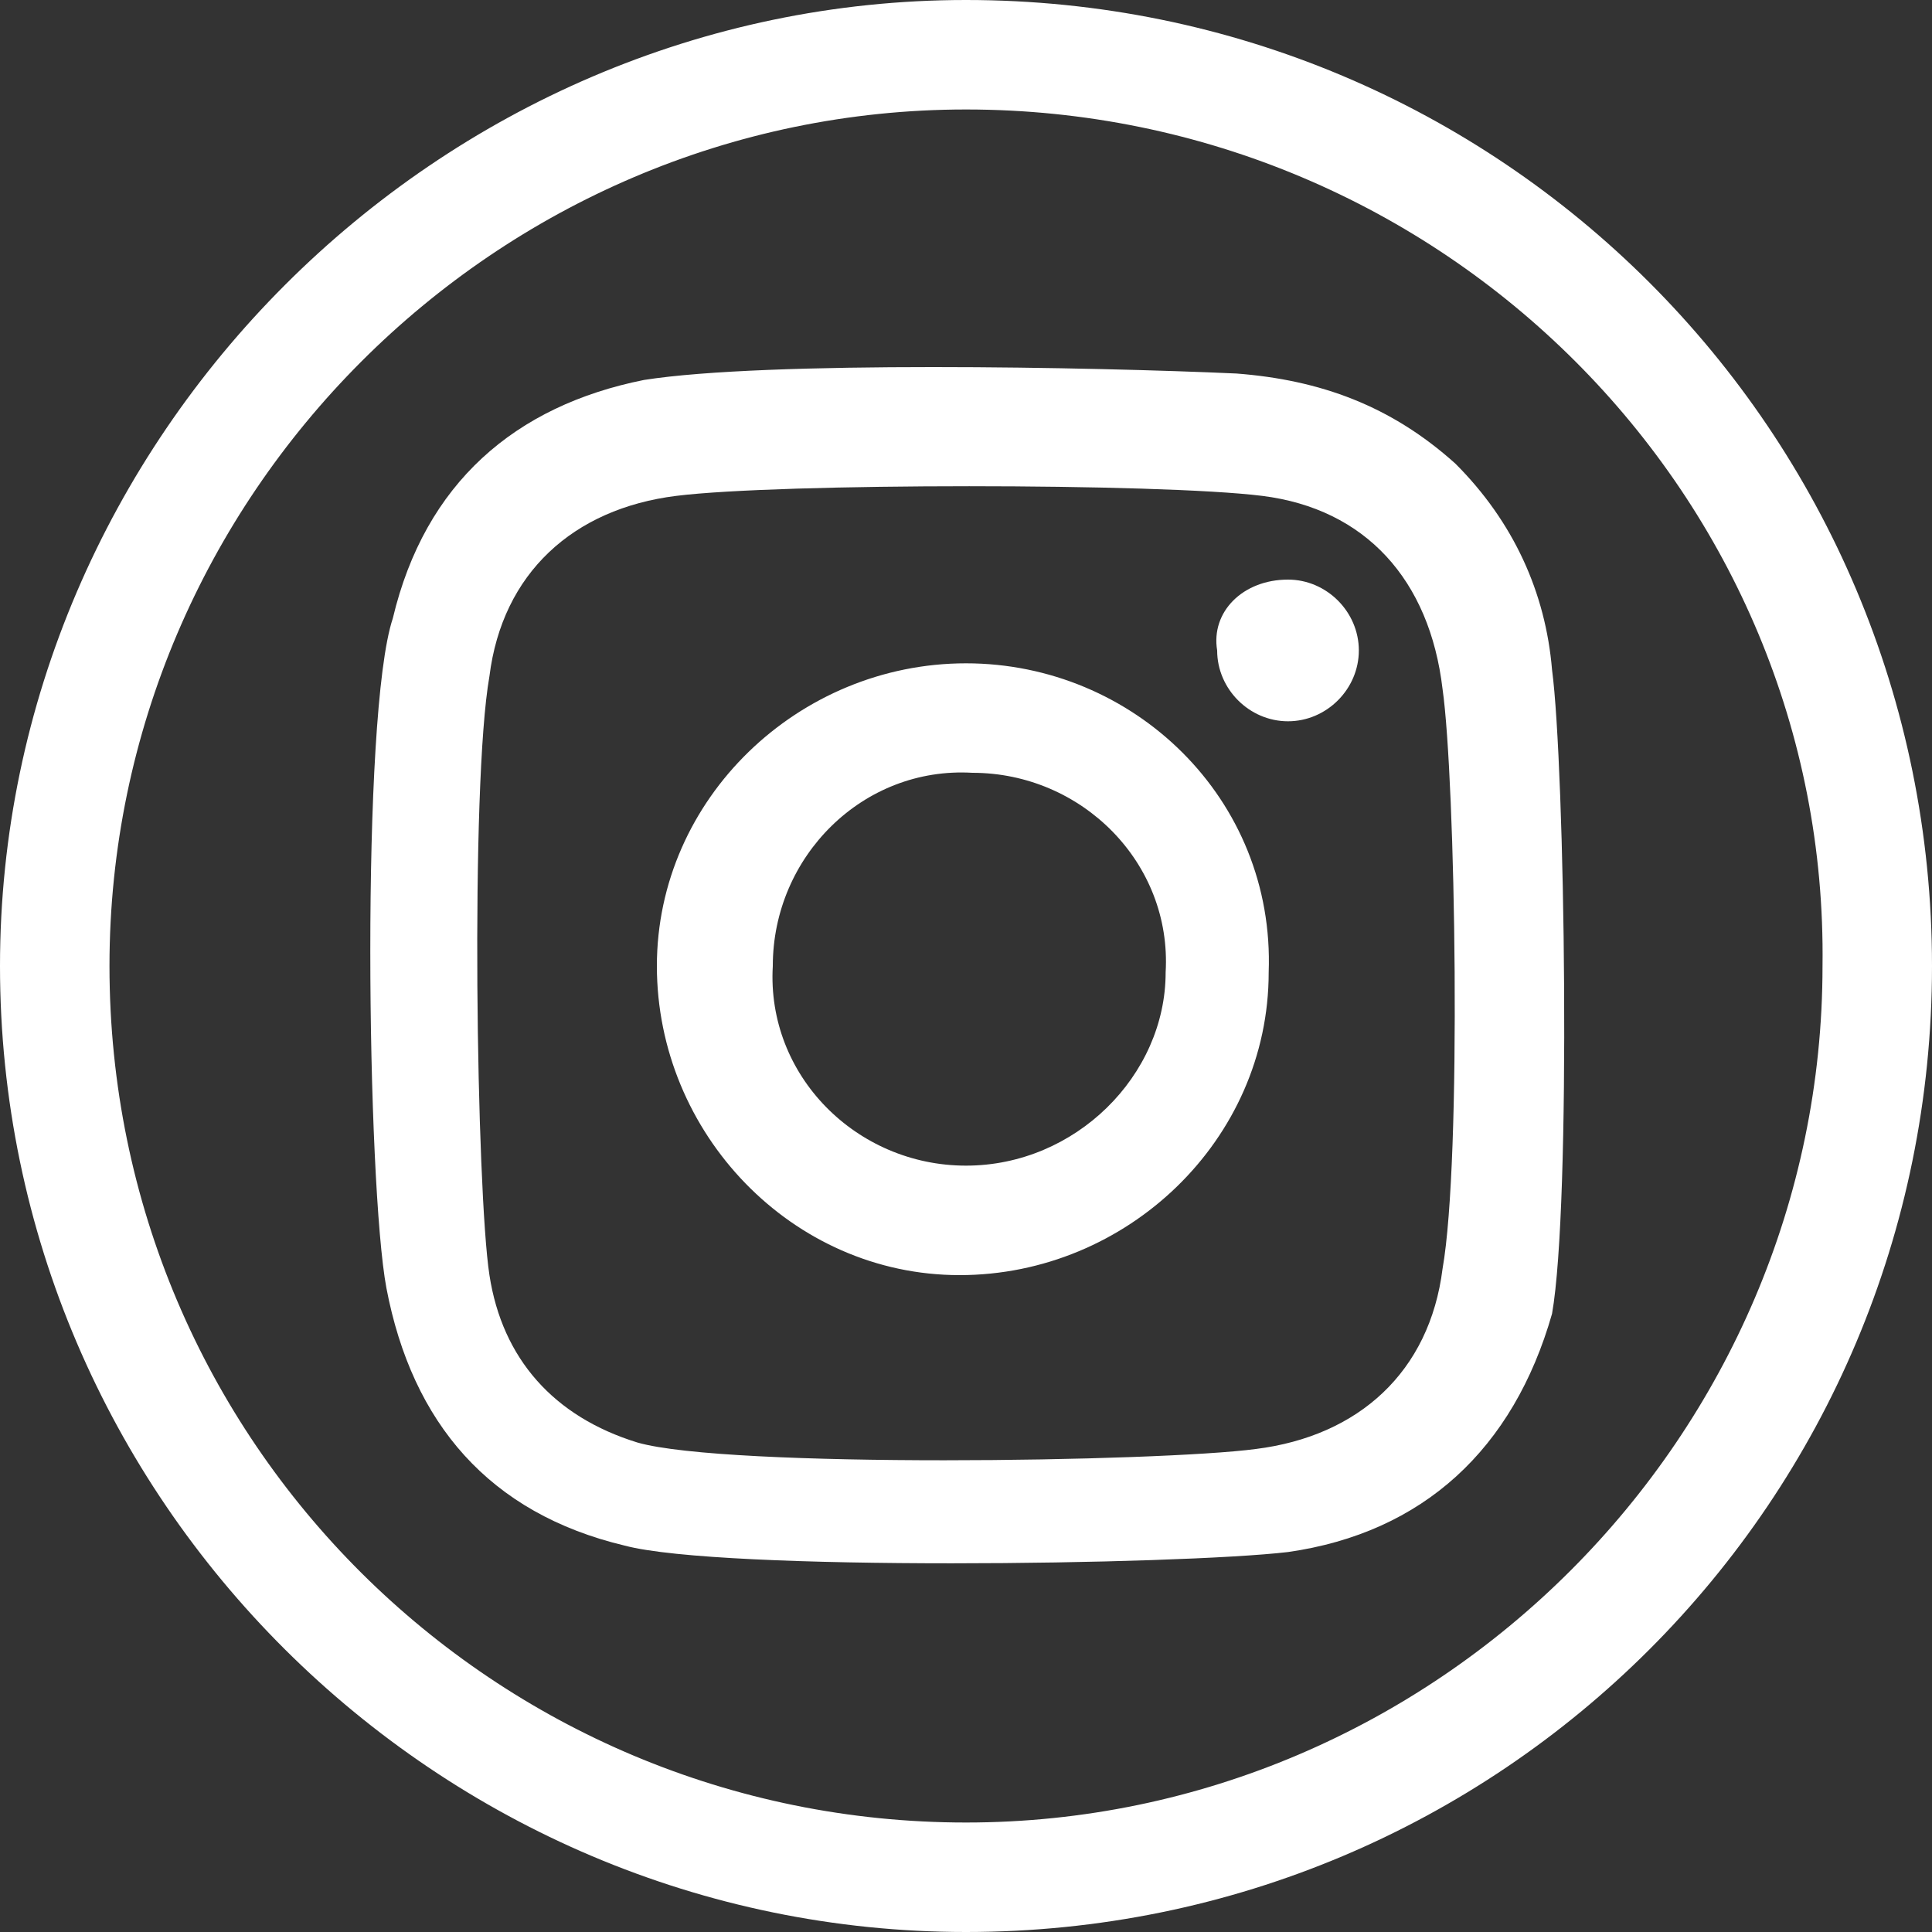 <?xml version="1.0" encoding="utf-8"?>
<!-- Generator: Adobe Illustrator 27.9.0, SVG Export Plug-In . SVG Version: 6.00 Build 0)  -->
<svg version="1.1" id="Layer_1" xmlns="http://www.w3.org/2000/svg" xmlns:xlink="http://www.w3.org/1999/xlink" x="0px" y="0px"
	 viewBox="0 0 30 30" style="enable-background:new 0 0 30 30;" xml:space="preserve">
<rect x="0" y="0" width="30" height="30" fill="#333333" stroke="none"/>
<style type="text/css">
	.st0{fill:#FFFFFF;}
</style>
<g>
	<g>
		<path class="st0" d="M15,30C6.8,30,0,23.3,0,15C0,6.8,6.8,0,15,0c8.3,0,15,6.7,15,15C30,23.3,23.3,30,15,30z M15,1.7
			C7.7,1.7,1.7,7.7,1.7,15c0,7.4,6,13.3,13.3,13.3s13.3-6,13.3-13.3C28.4,7.7,22.4,1.7,15,1.7z"/>
	</g>
	<g id="XMLID_80_">
		<path id="XMLID_00000134942781216194180840000007225982291498779012_" class="st0" d="M24.1,10.4c-0.1-1.2-0.6-2.3-1.5-3.2
			c-1-0.9-2.1-1.3-3.4-1.4c-2.2-0.1-7.3-0.2-9.2,0.1C8,6.3,6.6,7.5,6.1,9.6C5.6,11.1,5.7,18.4,6,20c0.4,2.1,1.6,3.5,3.7,4
			c1.5,0.4,8.6,0.3,10.3,0.1c2.1-0.3,3.5-1.6,4.1-3.7C24.4,18.7,24.3,11.9,24.1,10.4z M22.4,19.7c-0.2,1.6-1.3,2.6-2.9,2.8
			c-1.5,0.2-8.2,0.3-9.6-0.1c-1.3-0.4-2.1-1.3-2.3-2.6c-0.2-1.3-0.3-7.6,0-9.3c0.2-1.6,1.3-2.6,2.9-2.8c1.6-0.2,7.5-0.2,9.1,0
			c1.6,0.2,2.6,1.3,2.8,3C22.6,12.1,22.7,18,22.4,19.7z M15,10.3c-2.6,0-4.8,2.1-4.8,4.7c0,2.6,2.1,4.8,4.7,4.8
			c2.6,0,4.8-2.1,4.8-4.7C19.8,12.4,17.6,10.3,15,10.3z M15,18.1c-1.7,0-3.1-1.4-3-3.1c0-1.7,1.4-3.1,3.1-3c1.7,0,3.1,1.4,3,3.1
			C18.1,16.7,16.7,18.1,15,18.1z M21.1,10.1c0,0.6-0.5,1.1-1.1,1.1c-0.6,0-1.1-0.5-1.1-1.1C18.8,9.5,19.3,9,20,9
			C20.6,9,21.1,9.5,21.1,10.1z"/>
	</g>
</g>
</svg>
